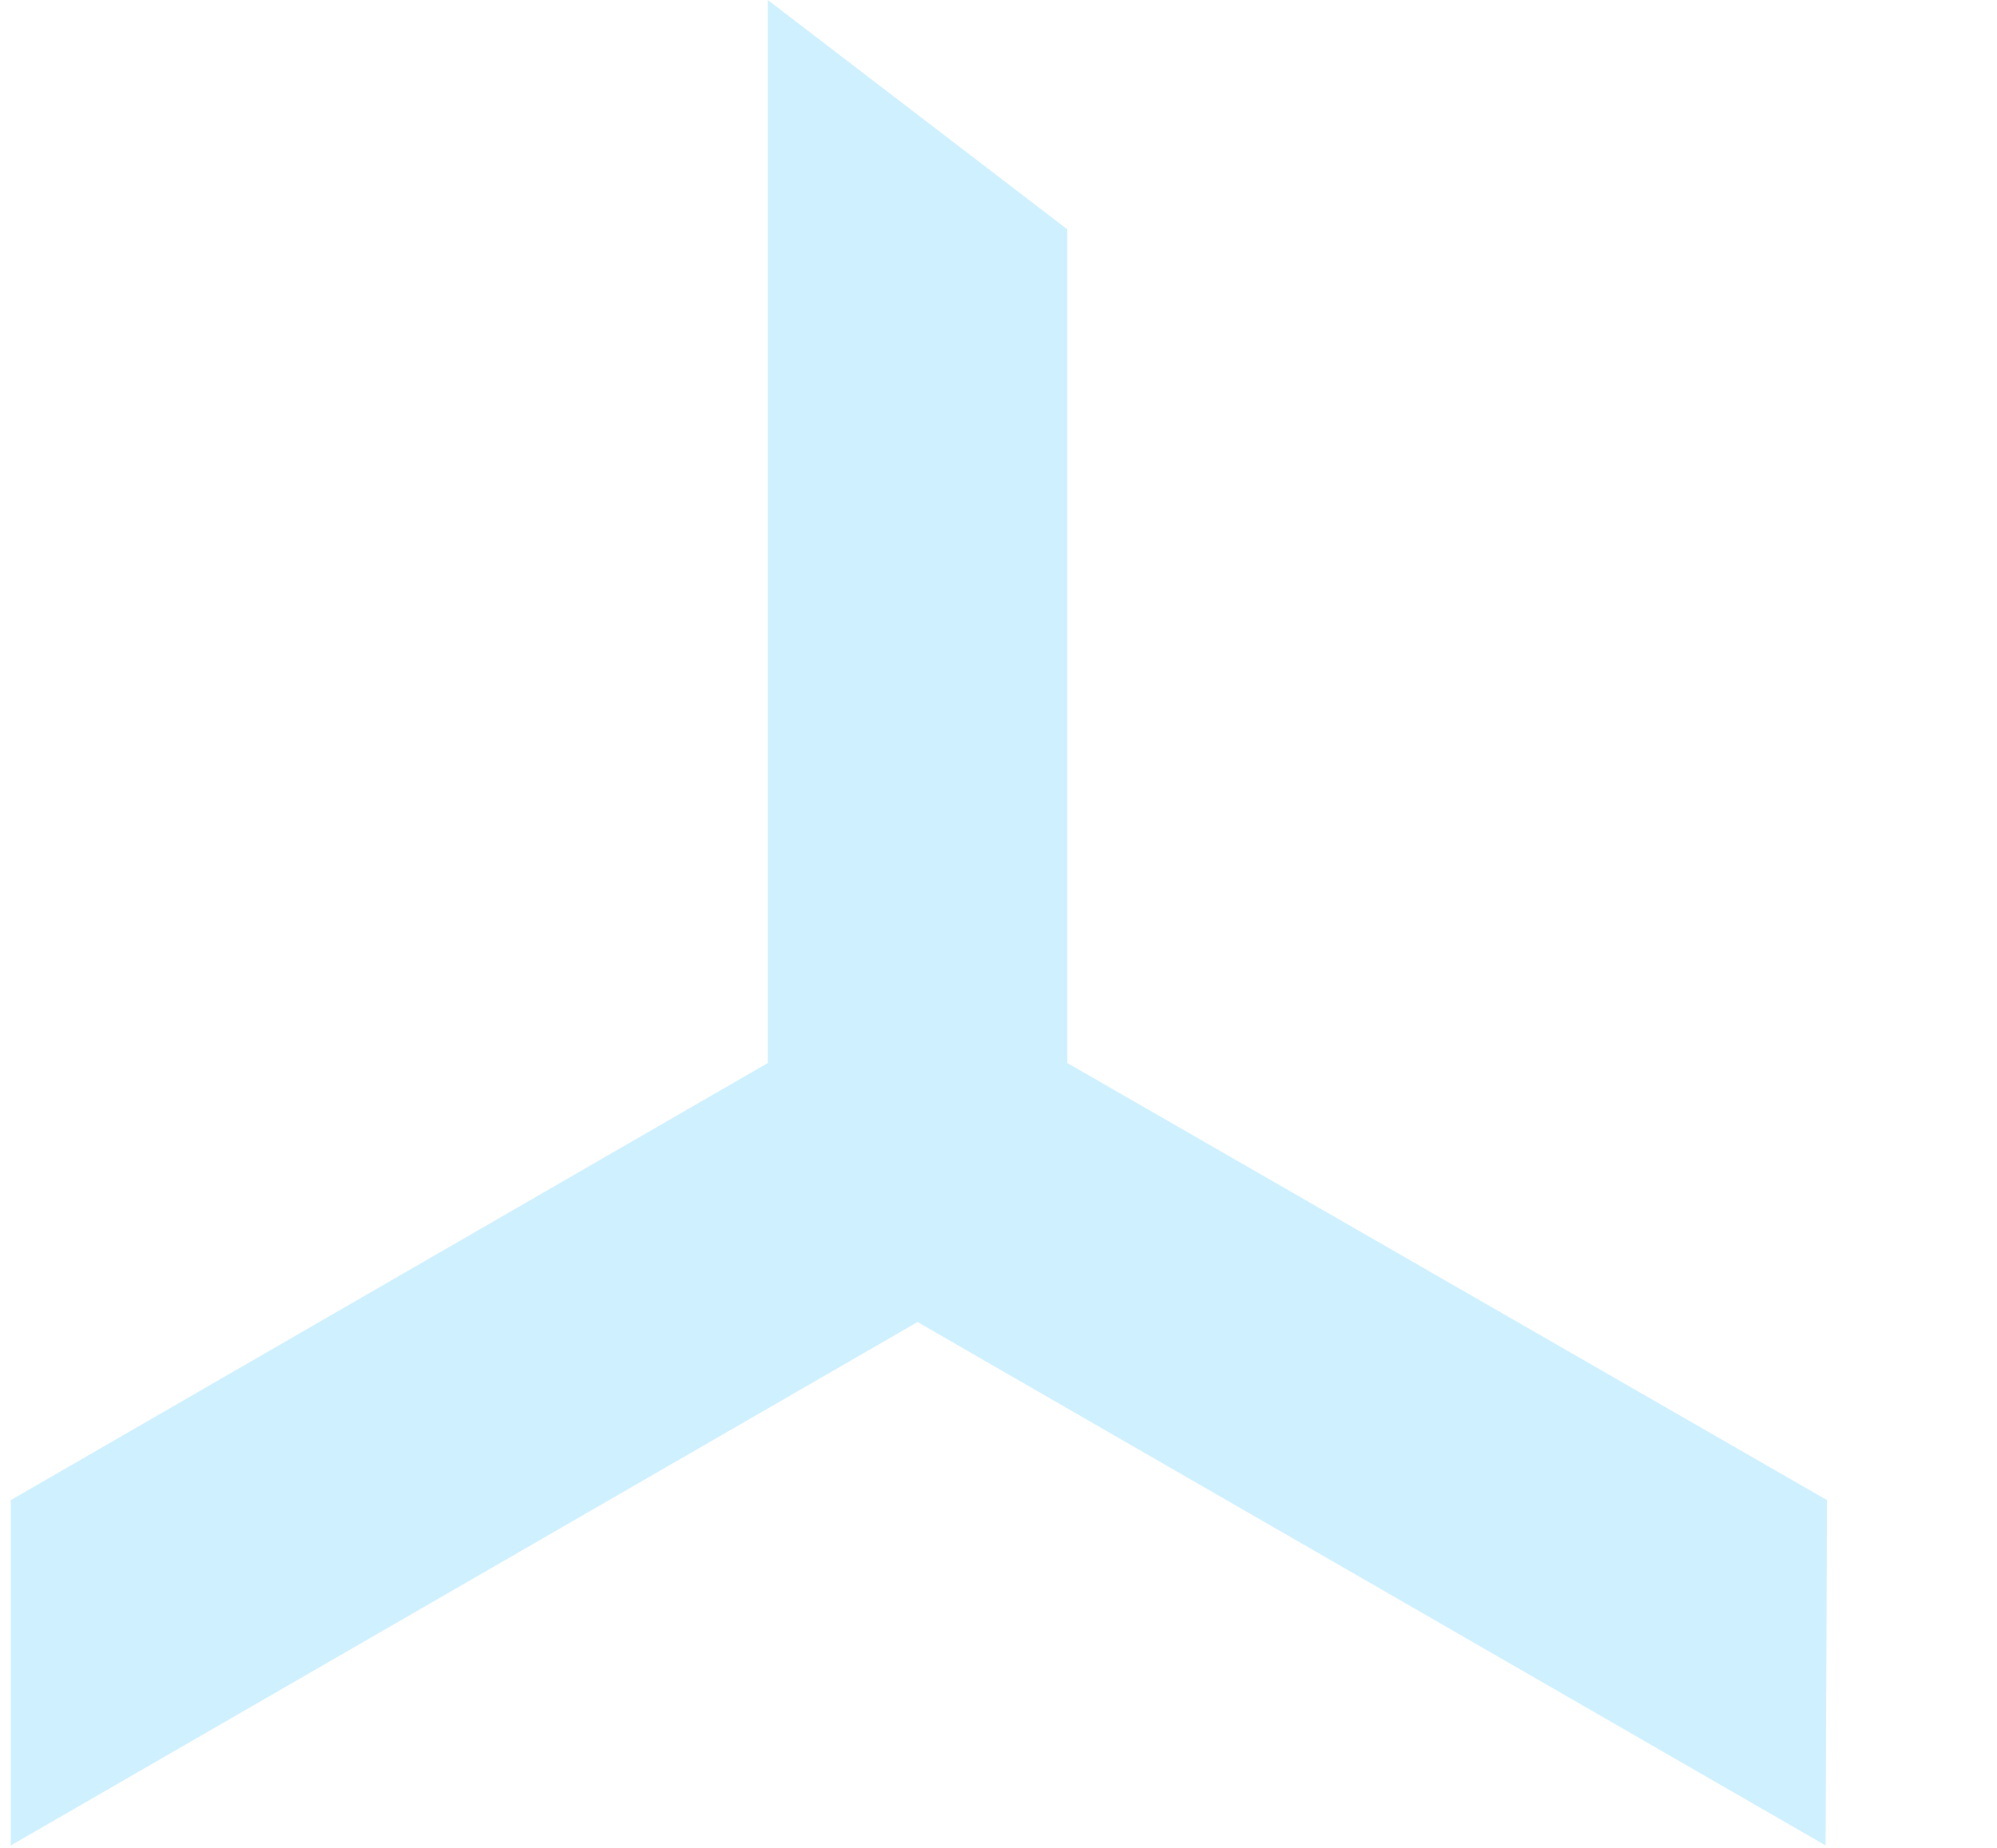<?xml version="1.0" encoding="utf-8"?>
<!-- Generator: Adobe Illustrator 27.6.1, SVG Export Plug-In . SVG Version: 6.00 Build 0)  -->
<svg version="1.1" id="レイヤー_1" xmlns="http://www.w3.org/2000/svg" xmlns:xlink="http://www.w3.org/1999/xlink" x="0px"
	 y="0px" viewBox="0 0 148 137" style="enable-background:new 0 0 148 137;" xml:space="preserve">
<style type="text/css">
	.st0{fill:#A1E2FF;fill-opacity:0.5;}
</style>
<path class="st0" d="M135.4,111.2L79.1,78.8l0-61.8L56.9,0l0,78.8L0.8,111.2l0,25.6L68,98l67.3,38.8L135.4,111.2z"/>
</svg>
